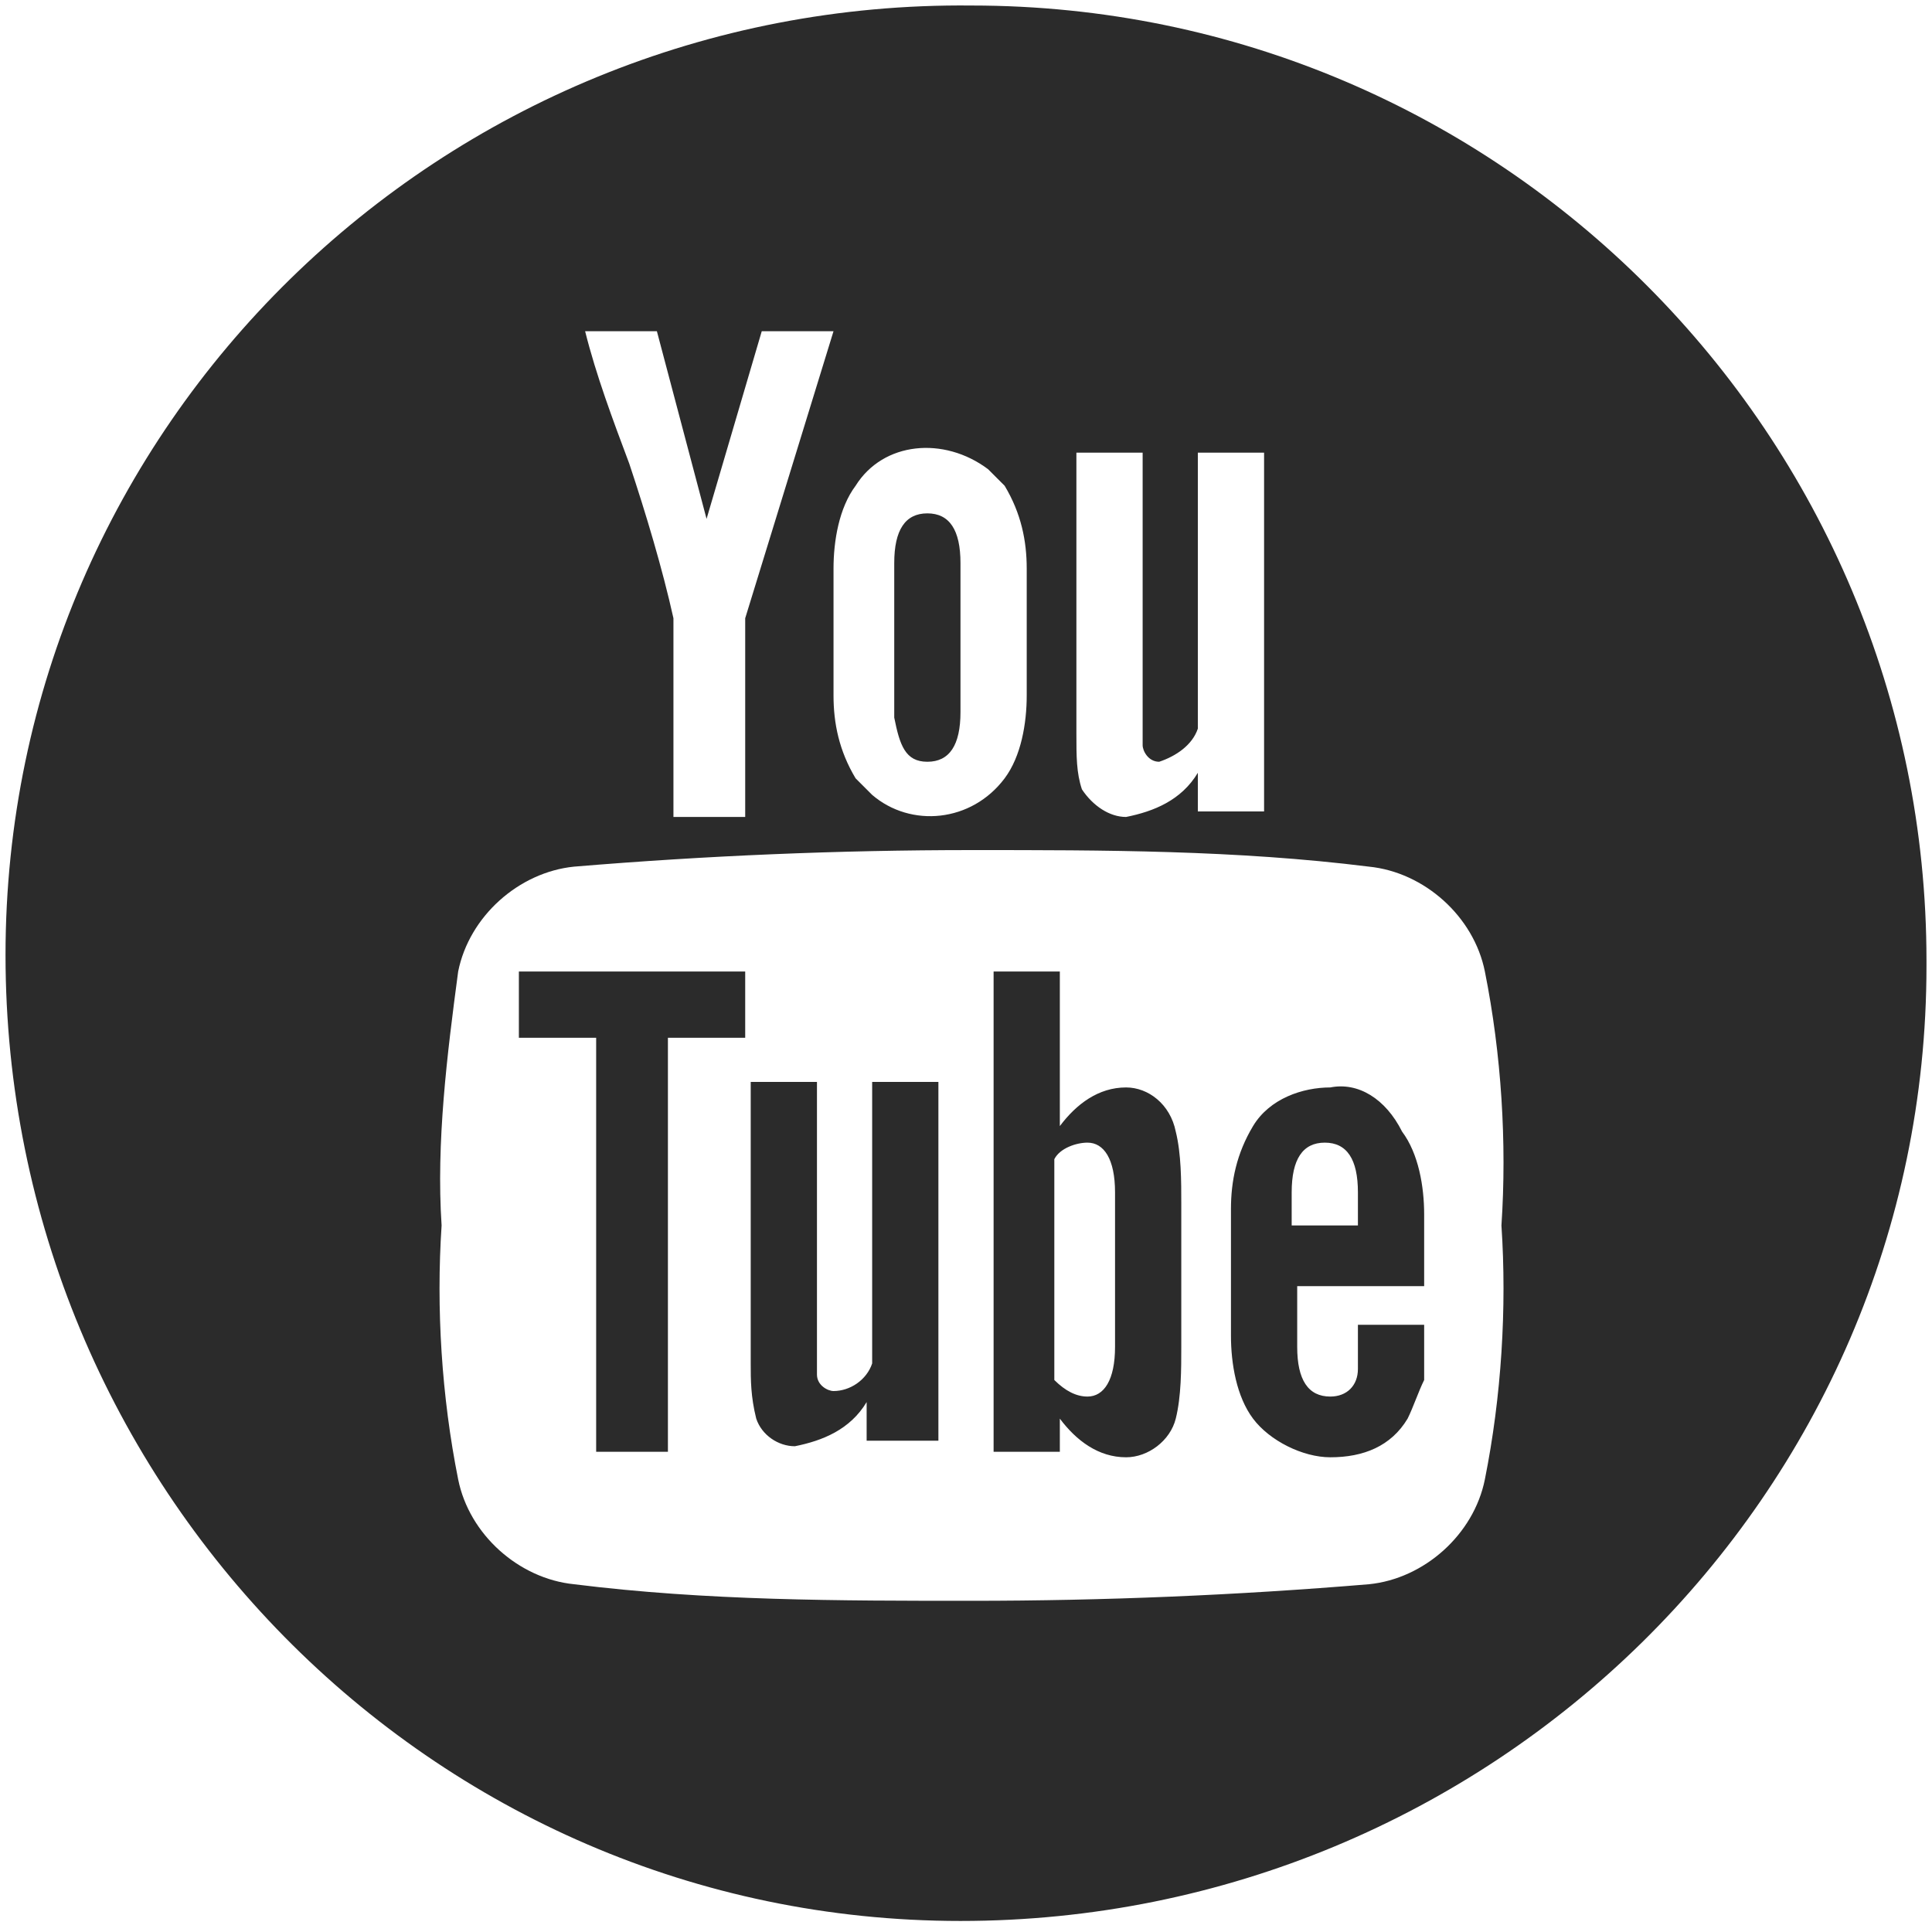 <?xml version="1.0" encoding="utf-8"?>
<!-- Generator: Adobe Illustrator 19.2.1, SVG Export Plug-In . SVG Version: 6.00 Build 0)  -->
<svg version="1.1" id="youtube" xmlns="http://www.w3.org/2000/svg" xmlns:xlink="http://www.w3.org/1999/xlink" x="0px" y="0px"
	 viewBox="0 0 35 35" style="enable-background:new 0 0 35 35;" xml:space="preserve">
<style type="text/css">
	.st0{fill:#2B2B2B;}
</style>
<path id="Forma_1" class="st0" d="M9.4,18.8h1.4v7.5h1.3v-7.5h1.4v-1.2H9.4C9.4,17.5,9.4,18.8,9.4,18.8z M20.4,19.7
	c-0.5,0-0.9,0.3-1.2,0.7v-2.8H18v8.7h1.2v-0.6c0.3,0.4,0.7,0.7,1.2,0.7c0.4,0,0.8-0.3,0.9-0.7c0.1-0.4,0.1-0.9,0.1-1.3v-2.6
	c0-0.4,0-0.9-0.1-1.3C21.2,20,20.8,19.7,20.4,19.7z M20.2,24.4c0,0.6-0.2,0.9-0.5,0.9c-0.2,0-0.4-0.1-0.6-0.3v-4
	c0.1-0.2,0.4-0.3,0.6-0.3c0.3,0,0.5,0.3,0.5,0.9V24.4L20.2,24.4z M15.8,24.7c-0.1,0.3-0.4,0.5-0.7,0.5c-0.1,0-0.3-0.1-0.3-0.3l0,0
	c0-0.2,0-0.3,0-0.5v-4.8h-1.2v5.1c0,0.3,0,0.6,0.1,1c0.1,0.3,0.4,0.5,0.7,0.5c0.5-0.1,1-0.3,1.3-0.8v0.7H17v-6.5h-1.2V24.7
	L15.8,24.7z M16.8,13.8c0.4,0,0.6-0.3,0.6-0.9v-2.7c0-0.6-0.2-0.9-0.6-0.9s-0.6,0.3-0.6,0.9V13C16.3,13.5,16.4,13.8,16.8,13.8z
	 M17.6,0.1C8,0,0.1,7.7,0.1,17.3s7.7,17.5,17.3,17.5s17.5-7.7,17.5-17.3v-0.1C34.9,7.9,27.2,0.1,17.6,0.1L17.6,0.1z M19.5,8.2h1.2
	V13c0,0.2,0,0.3,0,0.5c0,0.1,0.1,0.3,0.3,0.3l0,0c0.3-0.1,0.6-0.3,0.7-0.6v-5h1.2v6.5h-1.2V14c-0.3,0.5-0.8,0.7-1.3,0.8
	c-0.3,0-0.6-0.2-0.8-0.5c-0.1-0.3-0.1-0.6-0.1-1L19.5,8.2L19.5,8.2L19.5,8.2z M15.1,10.3c0-0.5,0.1-1.1,0.4-1.5
	C16,8,17.1,7.9,17.9,8.5c0.1,0.1,0.2,0.2,0.3,0.3c0.3,0.5,0.4,1,0.4,1.5v2.3c0,0.5-0.1,1.1-0.4,1.5c-0.6,0.8-1.7,0.9-2.4,0.3
	c-0.1-0.1-0.2-0.2-0.3-0.3c-0.3-0.5-0.4-1-0.4-1.5L15.1,10.3L15.1,10.3z M11.9,6l0.9,3.4l1-3.4h1.3l-1.6,5.2v3.6h-1.3v-3.6
	c-0.2-0.9-0.5-1.9-0.8-2.8c-0.3-0.8-0.6-1.6-0.8-2.4L11.9,6L11.9,6z M26.9,26.8c-0.2,1-1.1,1.8-2.1,1.9C22.4,28.9,20,29,17.6,29
	s-4.8,0-7.2-0.3c-1-0.1-1.9-0.9-2.1-1.9C8,25.3,7.9,23.7,8,22.2c-0.1-1.5,0.1-3.1,0.3-4.6c0.2-1,1.1-1.8,2.1-1.9
	c2.4-0.2,4.8-0.3,7.2-0.3s4.8,0,7.2,0.3c1,0.1,1.9,0.9,2.1,1.9c0.3,1.5,0.4,3.1,0.3,4.6C27.3,23.7,27.2,25.3,26.9,26.8z M24.1,19.7
	c-0.5,0-1.1,0.2-1.4,0.7s-0.4,1-0.4,1.5v2.3c0,0.5,0.1,1.1,0.4,1.5s0.9,0.7,1.4,0.7c0.6,0,1.1-0.2,1.4-0.7c0.1-0.2,0.2-0.5,0.3-0.7
	c0-0.1,0-0.4,0-0.8V24h-1.2c0,0.3,0,0.5,0,0.8s-0.2,0.5-0.5,0.5c-0.4,0-0.6-0.3-0.6-0.9v-1.1h2.3V22c0-0.5-0.1-1.1-0.4-1.5
	C25.1,19.9,24.6,19.6,24.1,19.7z M24.6,22.2h-1.2v-0.6c0-0.6,0.2-0.9,0.6-0.9s0.6,0.3,0.6,0.9V22.2L24.6,22.2z"/>
</svg>
